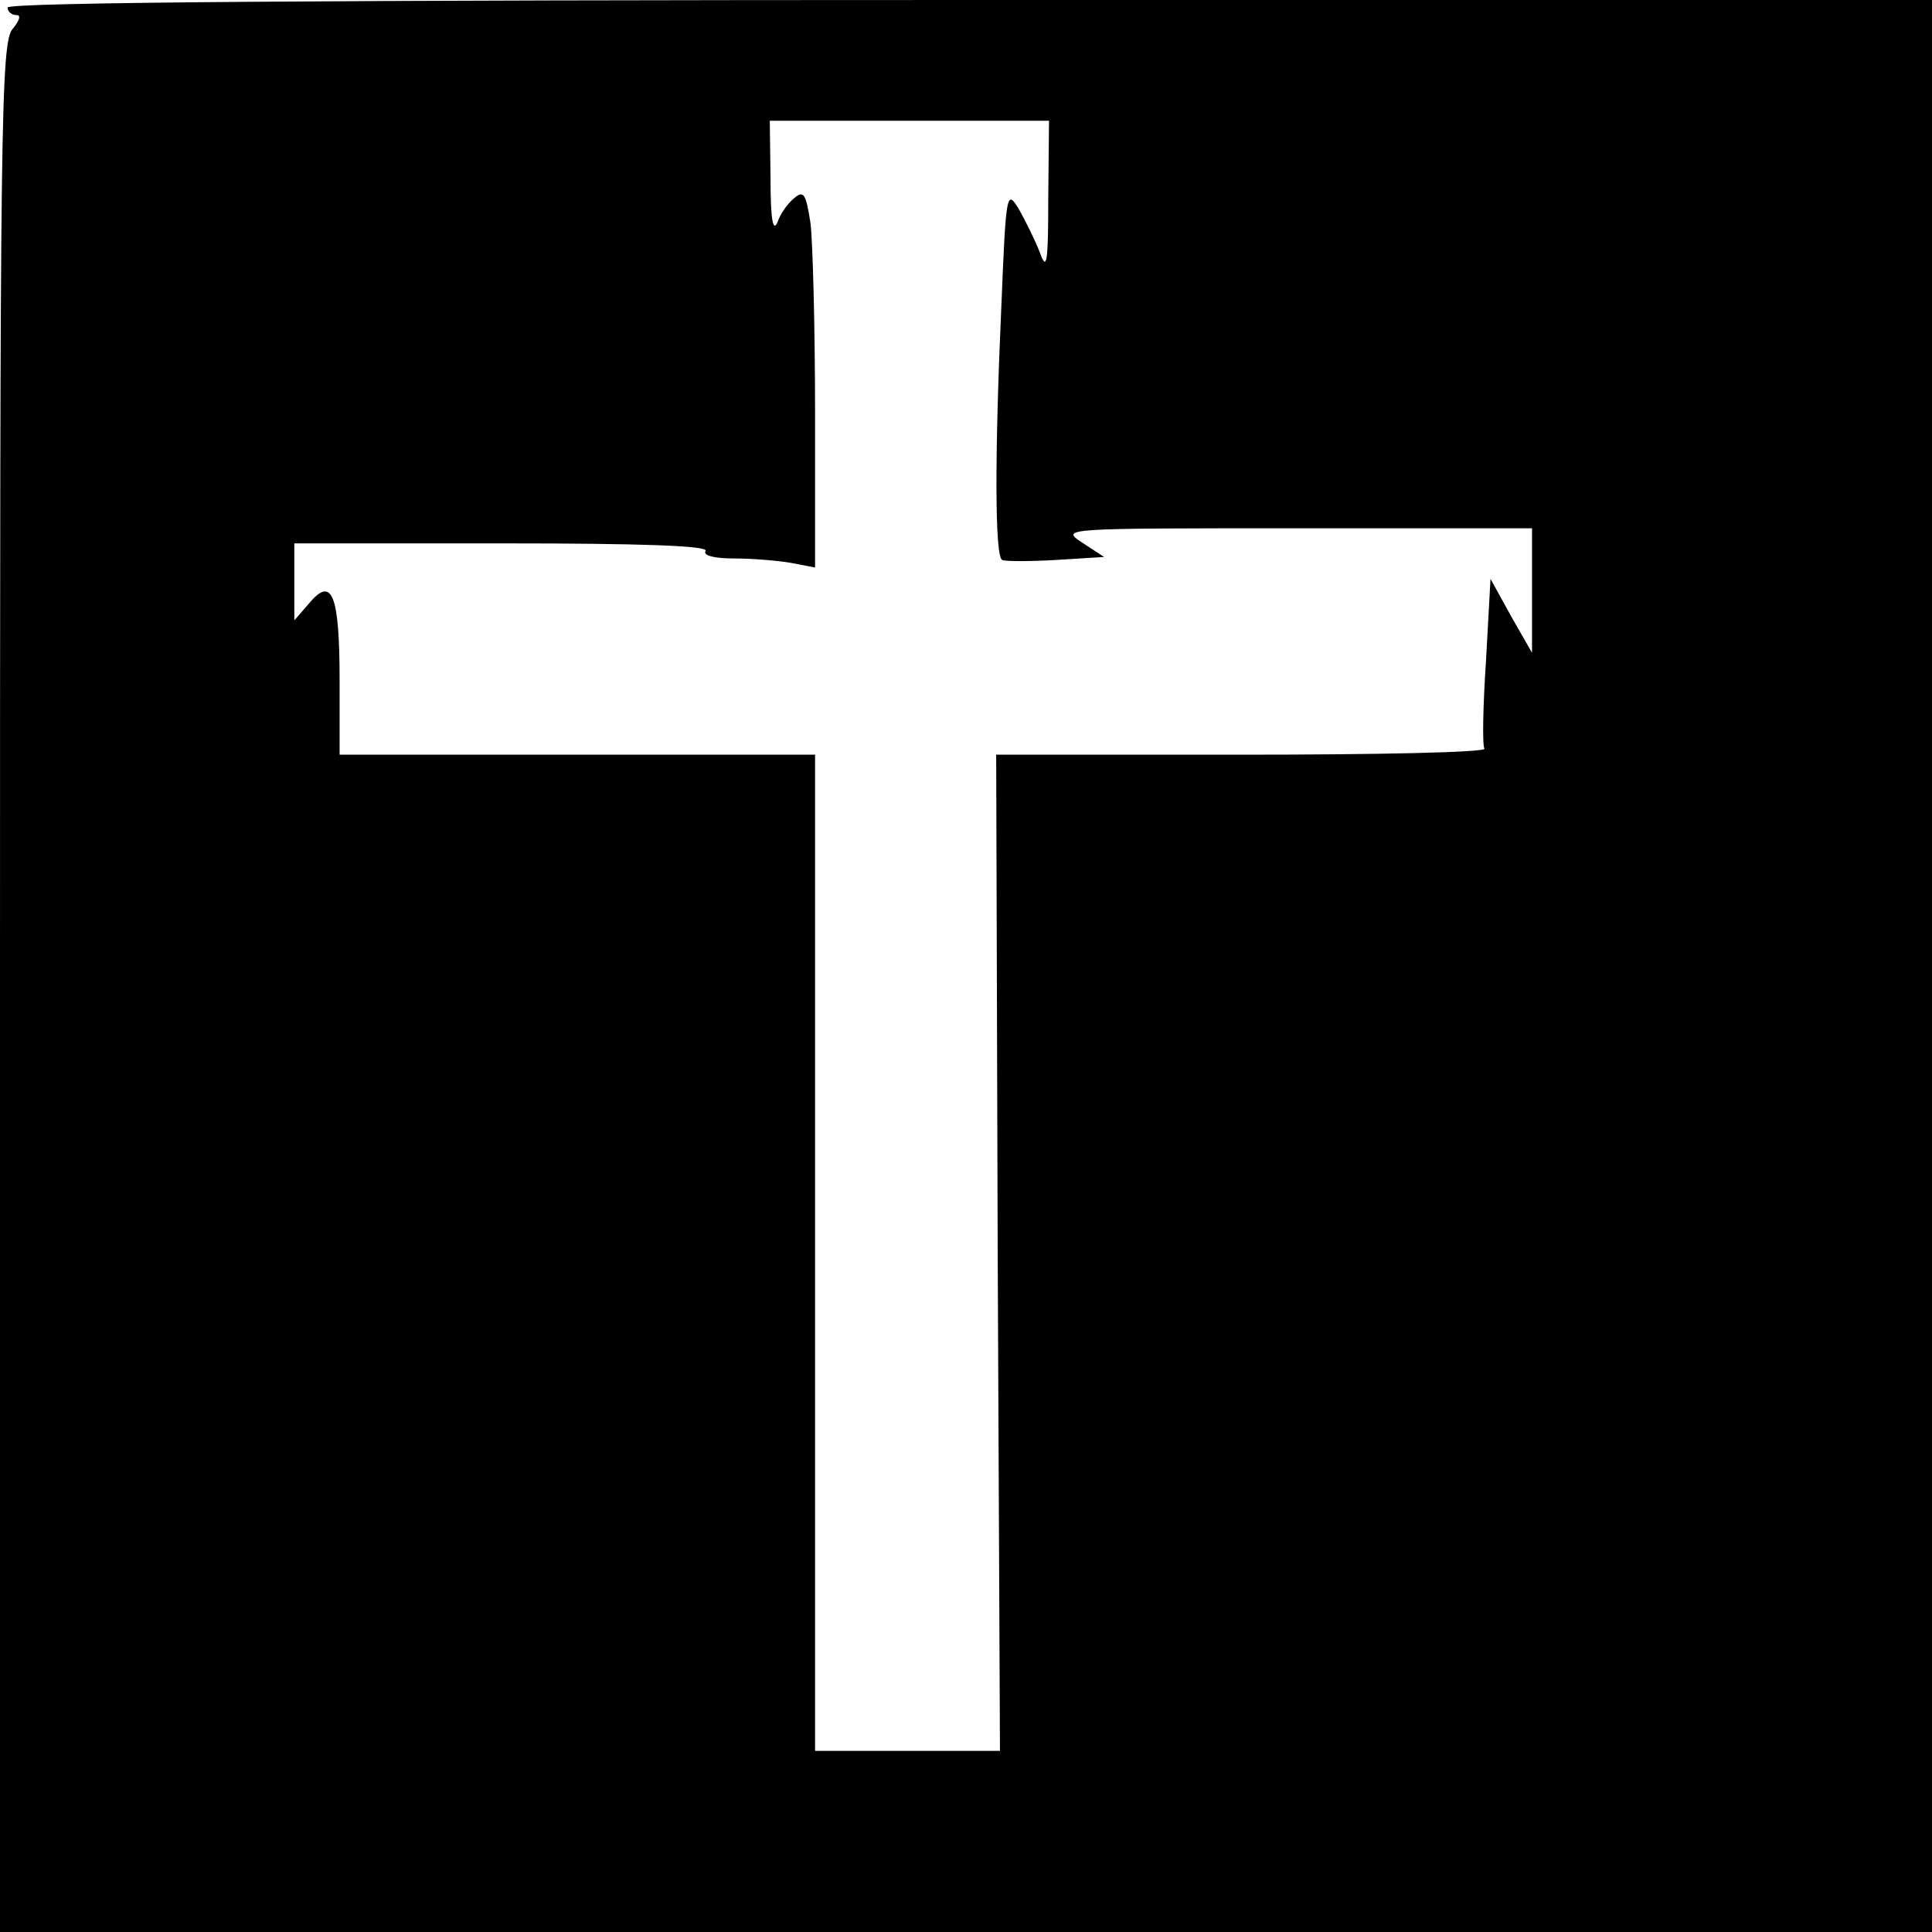 <?xml version="1.0" standalone="no"?>
<!DOCTYPE svg PUBLIC "-//W3C//DTD SVG 20010904//EN"
 "http://www.w3.org/TR/2001/REC-SVG-20010904/DTD/svg10.dtd">
<svg version="1.0" xmlns="http://www.w3.org/2000/svg"
 width="256pt" height="256pt" viewBox="0 0 256 256"
 preserveAspectRatio="xMidYMid meet">
<g transform="translate(0,256) scale(0.1,-0.1)"
fill="#000000" stroke="none">
<path d="M10 2550 c0 -5 5 -10 12 -10 6 0 4 -7 -5 -18 -16 -17 -17 -120 -17
-1270 l0 -1252 1280 0 1280 0 0 1280 0 1280 -1275 0 c-843 0 -1275 -3 -1275
-10z m1379 -252 c0 -87 -2 -98 -11 -73 -6 16 -19 42 -28 58 -16 26 -17 23 -23
-125 -9 -200 -9 -336 1 -340 4 -2 36 -2 71 0 l64 4 -29 19 c-29 19 -27 19 284
19 l312 0 0 -82 0 -83 -28 49 -27 49 -6 -109 c-4 -60 -5 -112 -2 -116 2 -5
-142 -8 -322 -8 l-325 0 2 -660 3 -660 -122 0 -123 0 0 660 0 660 -315 0 -315
0 0 98 c0 114 -10 139 -40 103 l-20 -23 0 51 0 51 276 0 c181 0 273 -3 269
-10 -4 -6 11 -10 38 -10 25 0 59 -3 76 -6 l31 -6 0 204 c0 113 -3 226 -6 252
-6 39 -9 44 -21 34 -9 -7 -19 -21 -23 -33 -6 -13 -9 6 -9 58 l-1 77 185 0 185
0 -1 -102z"/>
</g>
</svg>
